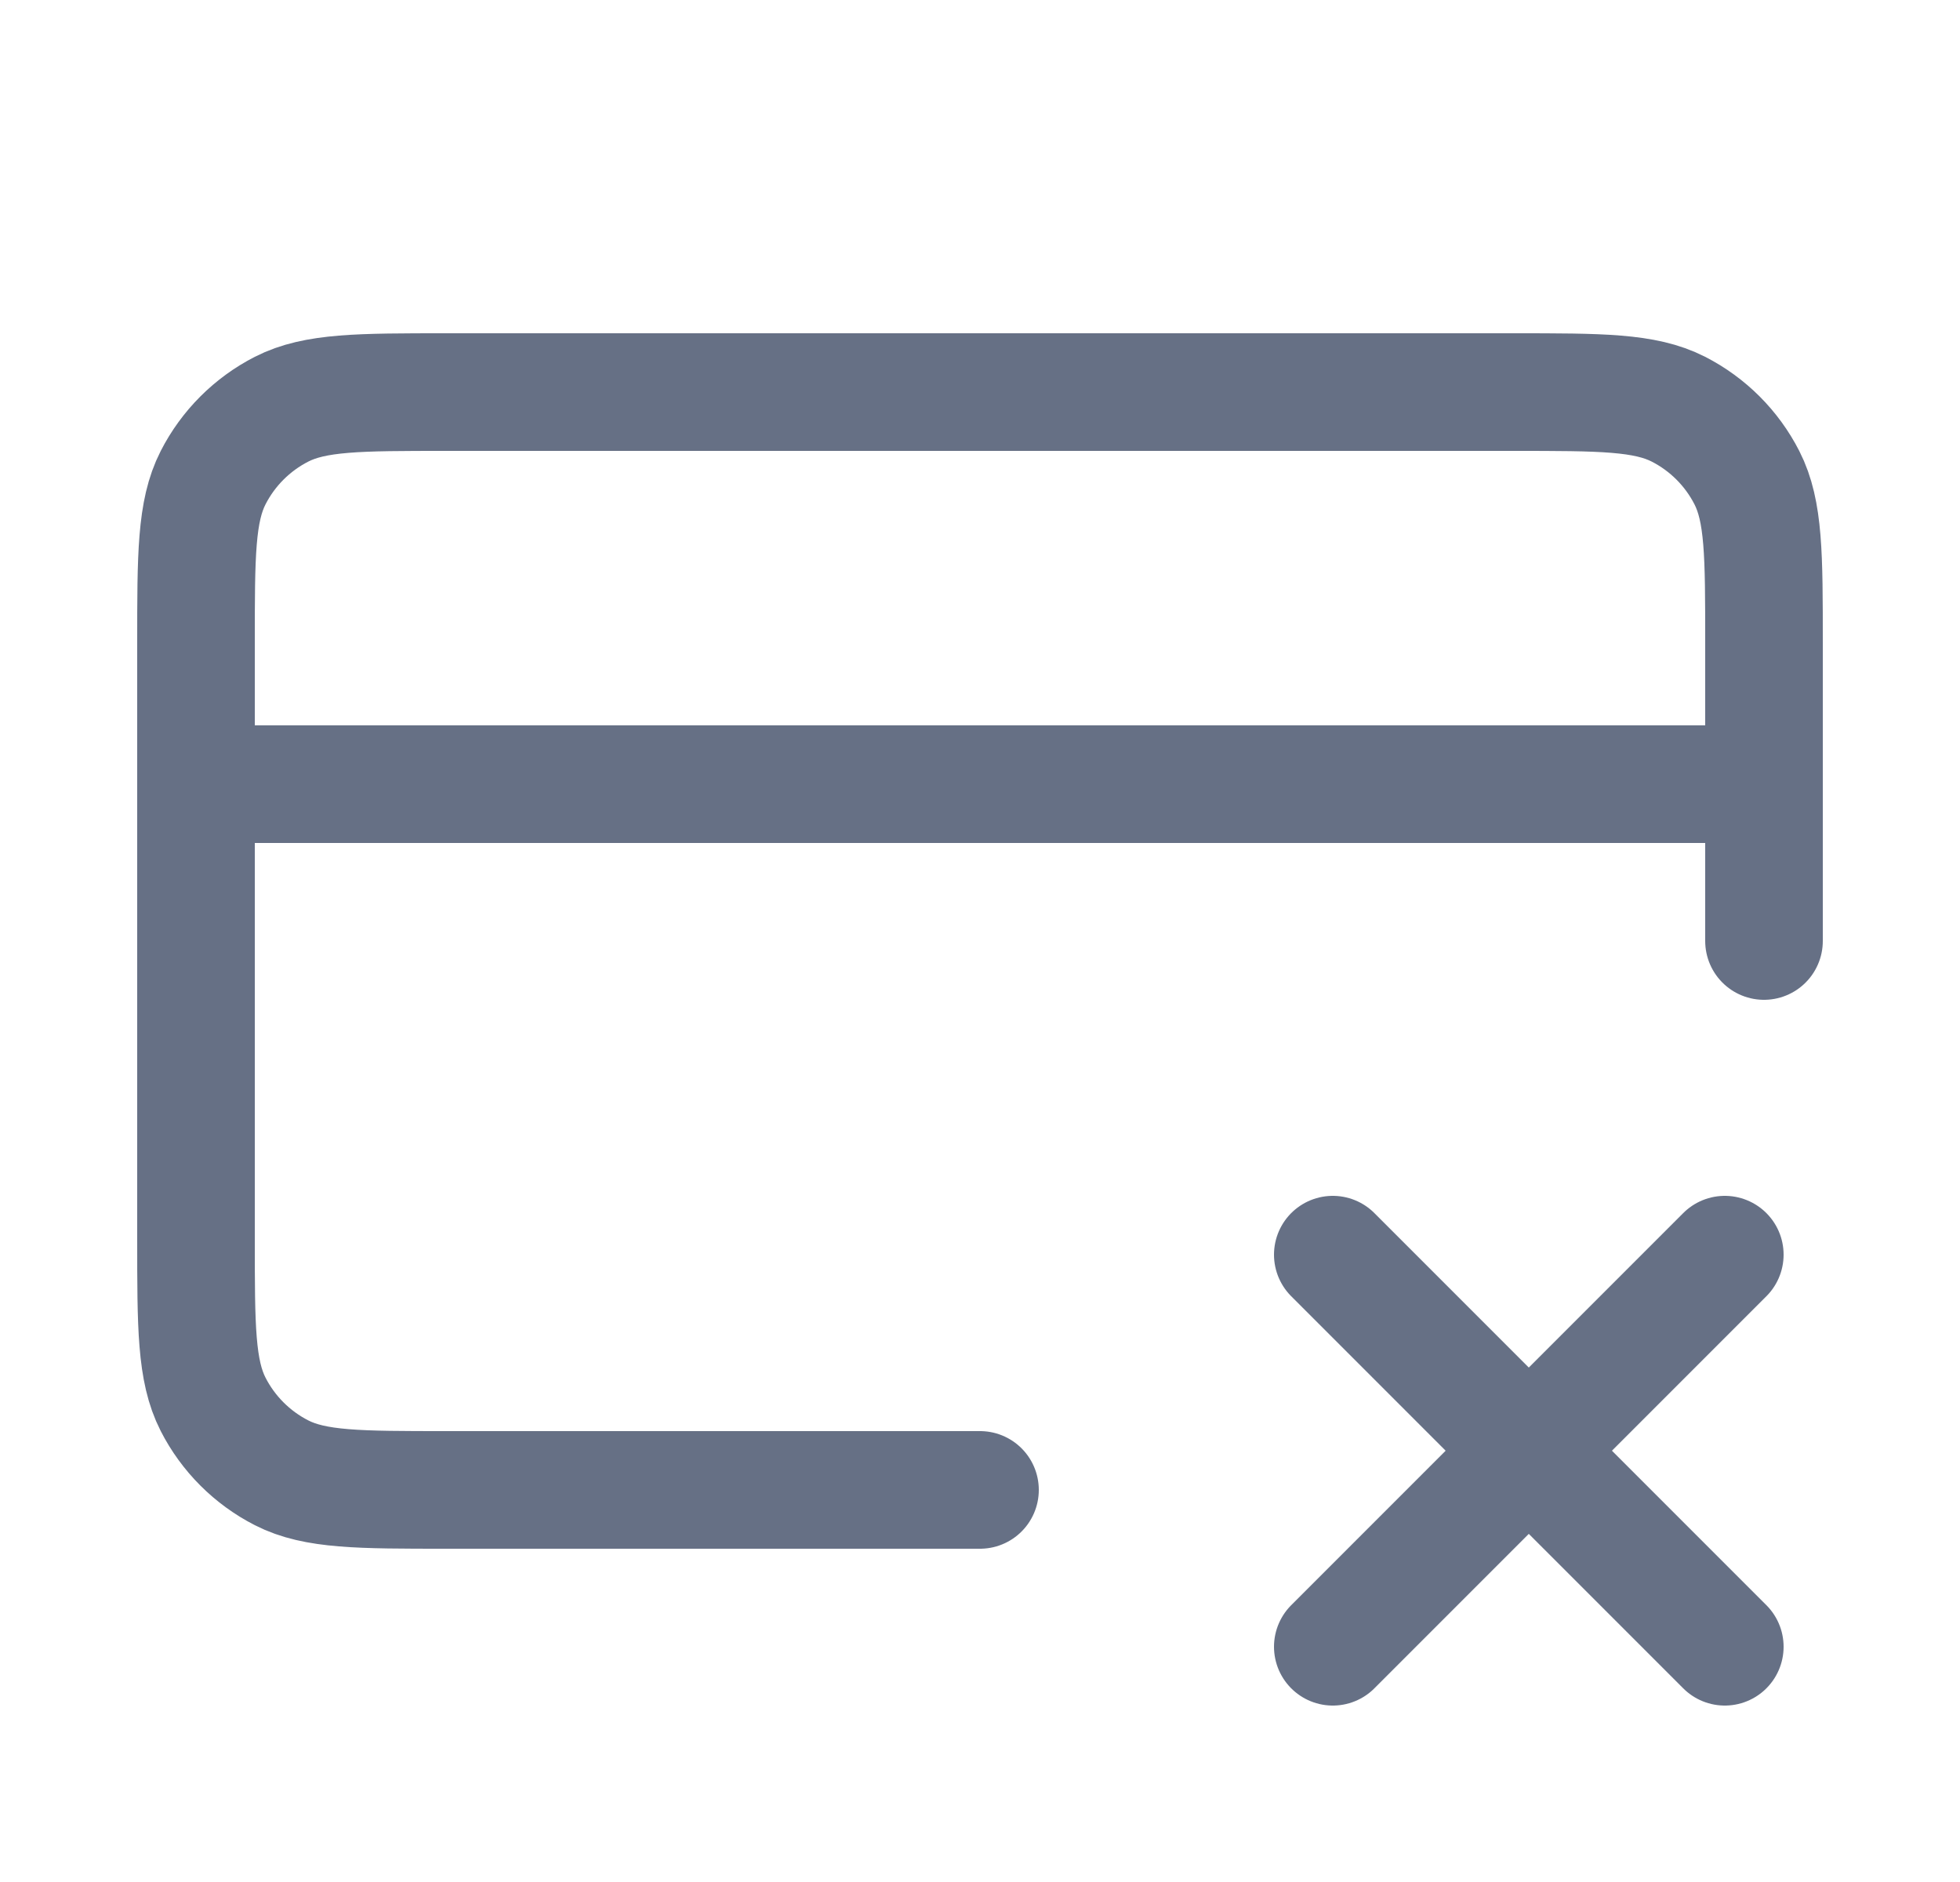 <svg width="25" height="24" viewBox="0 0 25 24" fill="none" xmlns="http://www.w3.org/2000/svg">
<path d="M17 16L22 21M22 16L17 21M22.5 10H2.5M22.5 12V8.2C22.5 7.08 22.5 6.52 22.282 6.092C22.09 5.716 21.784 5.41 21.408 5.218C20.98 5 20.42 5 19.3 5H5.7C4.58 5 4.02 5 3.592 5.218C3.216 5.41 2.91 5.716 2.718 6.092C2.5 6.52 2.5 7.08 2.5 8.2V15.8C2.5 16.92 2.5 17.48 2.718 17.908C2.91 18.284 3.216 18.59 3.592 18.782C4.02 19 4.58 19 5.7 19H12.5" stroke="#667085" stroke-width="1.5" stroke-linecap="round" stroke-linejoin="round"/>
</svg>
